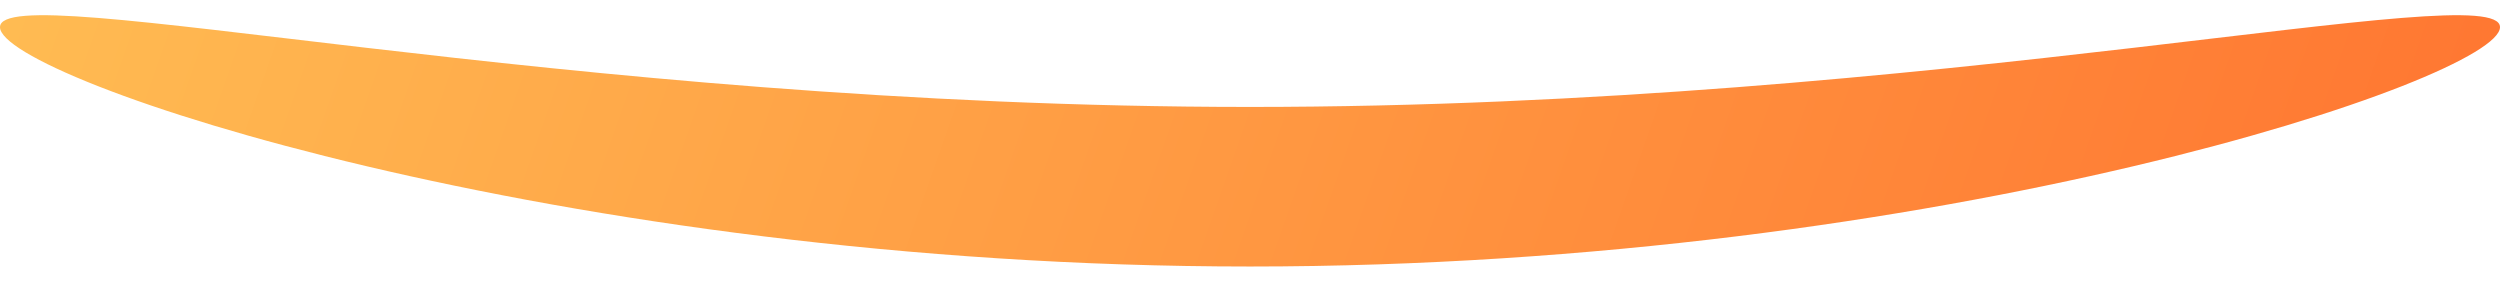 <svg width="94" height="11" viewBox="0 0 94 11" fill="none" xmlns="http://www.w3.org/2000/svg">
<path d="M94 1.021C94 2.954 72.957 10.021 47 10.021C21.043 10.021 0 2.954 0 1.021C0 -0.912 21.043 4.021 47 4.021C72.957 4.021 94 -0.912 94 1.021Z" fill="url(#paint0_linear_682_64)"/>
<defs>
<linearGradient id="paint0_linear_682_64" x1="1.11669e-08" y1="-6.428" x2="94" y2="26.572" gradientUnits="userSpaceOnUse">
<stop stop-color="#FFBD53"/>
<stop offset="1" stop-color="#FF712F"/>
</linearGradient>
</defs>
</svg>
